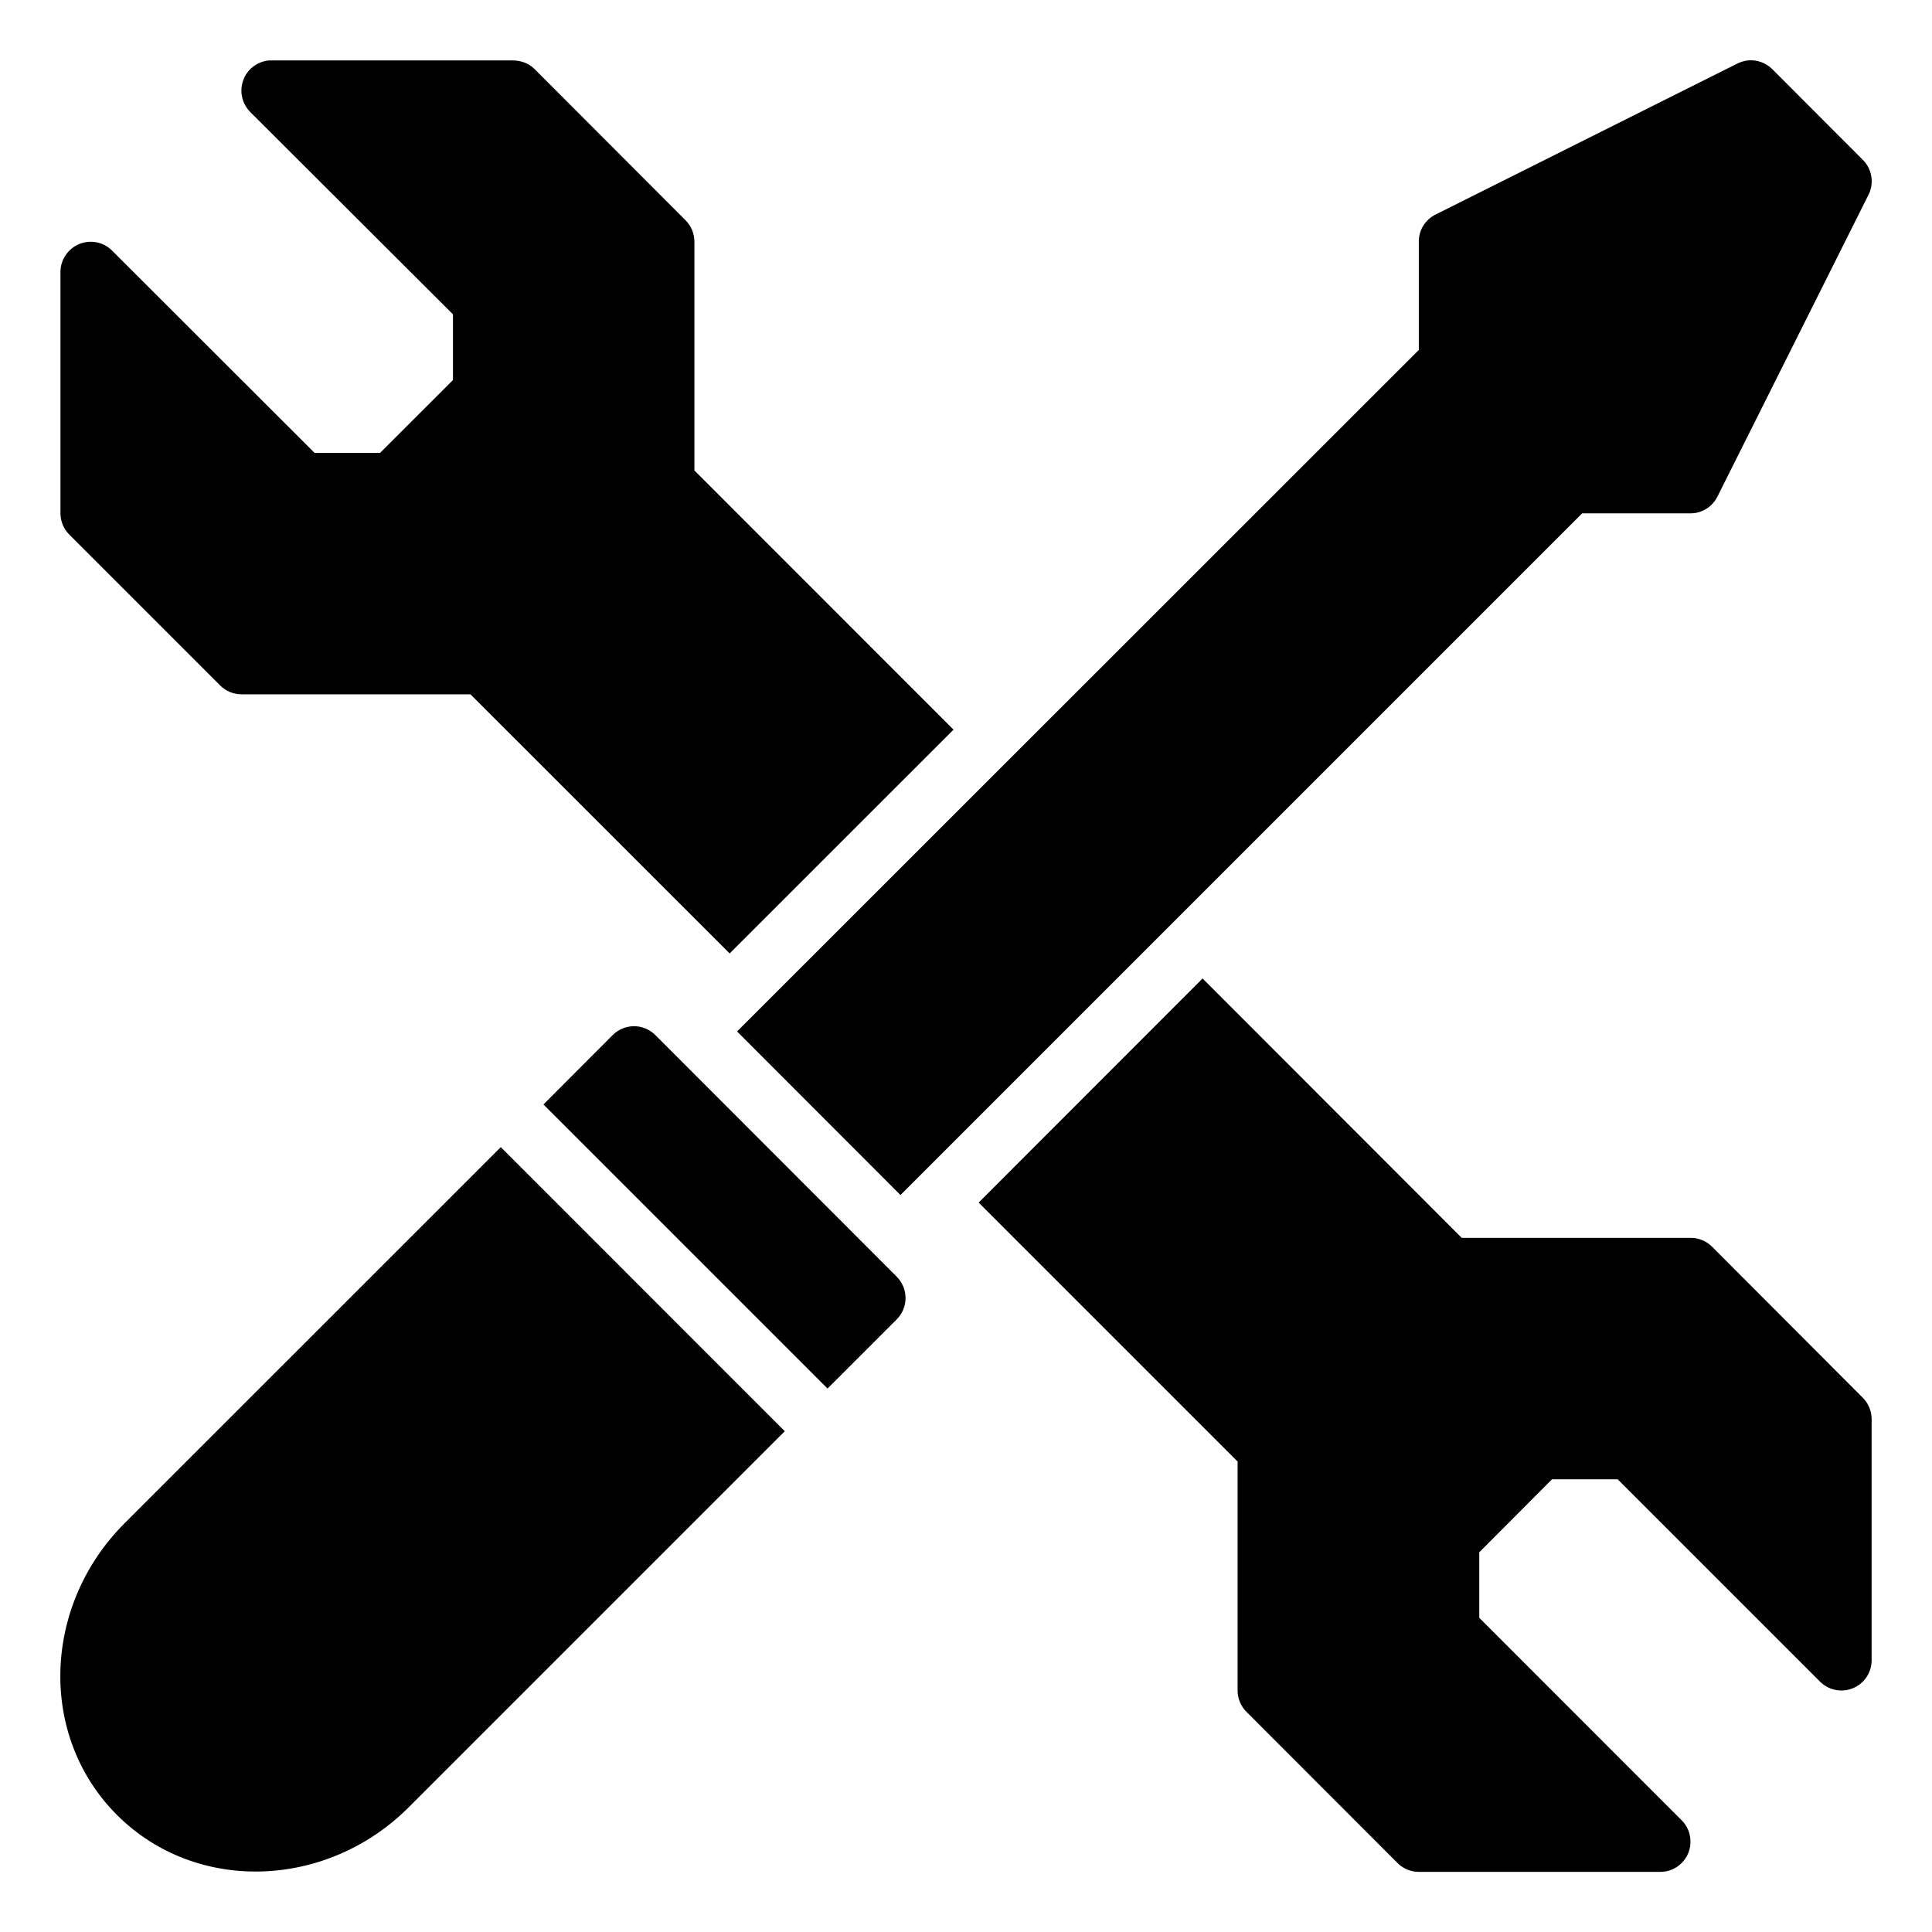 <svg width="24" height="24" viewBox="0 0 24 24" fill="none" xmlns="http://www.w3.org/2000/svg">
<g clip-path="url(#clip0_595_4)">
<path d="M3.338 0.751C3.267 0.758 3.2 0.785 3.143 0.829C3.087 0.872 3.045 0.931 3.021 0.998C2.997 1.065 2.992 1.138 3.008 1.207C3.023 1.277 3.058 1.34 3.108 1.391L5.627 3.905V4.721L4.721 5.626H3.908L1.389 3.11C1.336 3.058 1.27 3.024 1.198 3.01C1.125 2.996 1.051 3.004 0.983 3.032C0.915 3.06 0.857 3.108 0.816 3.169C0.774 3.23 0.752 3.301 0.751 3.375V6.378C0.752 6.477 0.791 6.571 0.86 6.64L2.736 8.516C2.806 8.586 2.901 8.625 3.001 8.625H5.844L9.064 11.844L11.845 9.064L8.626 5.844V2.999C8.625 2.9 8.586 2.806 8.516 2.736L6.642 0.859C6.571 0.789 6.475 0.751 6.375 0.751H3.373C3.361 0.751 3.35 0.751 3.338 0.751ZM21.708 0.751C21.664 0.757 21.621 0.77 21.581 0.79L17.833 2.665C17.771 2.696 17.718 2.744 17.681 2.803C17.644 2.862 17.625 2.931 17.625 3.001V4.347L9.156 12.813L11.186 14.845L19.654 6.377H21.001C21.143 6.377 21.272 6.295 21.335 6.168L23.212 2.418C23.247 2.348 23.259 2.268 23.246 2.191C23.233 2.113 23.197 2.041 23.141 1.986L22.016 0.859C21.976 0.819 21.927 0.789 21.874 0.77C21.821 0.751 21.764 0.745 21.708 0.751ZM14.939 12.155L12.157 14.939L15.374 18.156V21.003C15.374 21.052 15.384 21.101 15.404 21.146C15.423 21.192 15.451 21.233 15.486 21.267L17.36 23.143C17.43 23.213 17.525 23.253 17.625 23.253H20.627C20.701 23.253 20.773 23.23 20.835 23.189C20.896 23.147 20.944 23.088 20.972 23.02C21 22.951 21.007 22.875 20.992 22.803C20.978 22.73 20.942 22.663 20.889 22.611L18.376 20.097V19.283L19.28 18.376H20.095L22.611 20.892C22.664 20.944 22.731 20.979 22.803 20.993C22.876 21.007 22.951 21 23.019 20.971C23.087 20.943 23.146 20.895 23.187 20.833C23.228 20.772 23.25 20.699 23.25 20.625V17.628C23.25 17.528 23.21 17.433 23.14 17.363L21.266 15.485C21.195 15.415 21.099 15.376 21 15.377H18.158L14.939 12.155ZM7.872 12.748C7.774 12.749 7.68 12.789 7.611 12.858L6.751 13.72L10.28 17.249L11.14 16.389C11.21 16.319 11.249 16.224 11.249 16.125C11.249 16.026 11.21 15.931 11.14 15.86L8.141 12.858C8.106 12.823 8.064 12.795 8.017 12.776C7.971 12.757 7.922 12.747 7.872 12.748ZM6.221 14.25L1.548 18.922C0.53 19.939 0.471 21.564 1.453 22.546C2.435 23.528 4.061 23.467 5.077 22.451L9.749 17.779L6.221 14.25Z" fill="black"/>
</g>
<defs>
<clipPath id="clip0_595_4">
<rect width="24" height="24" fill="white"/>
</clipPath>
</defs>
</svg>
